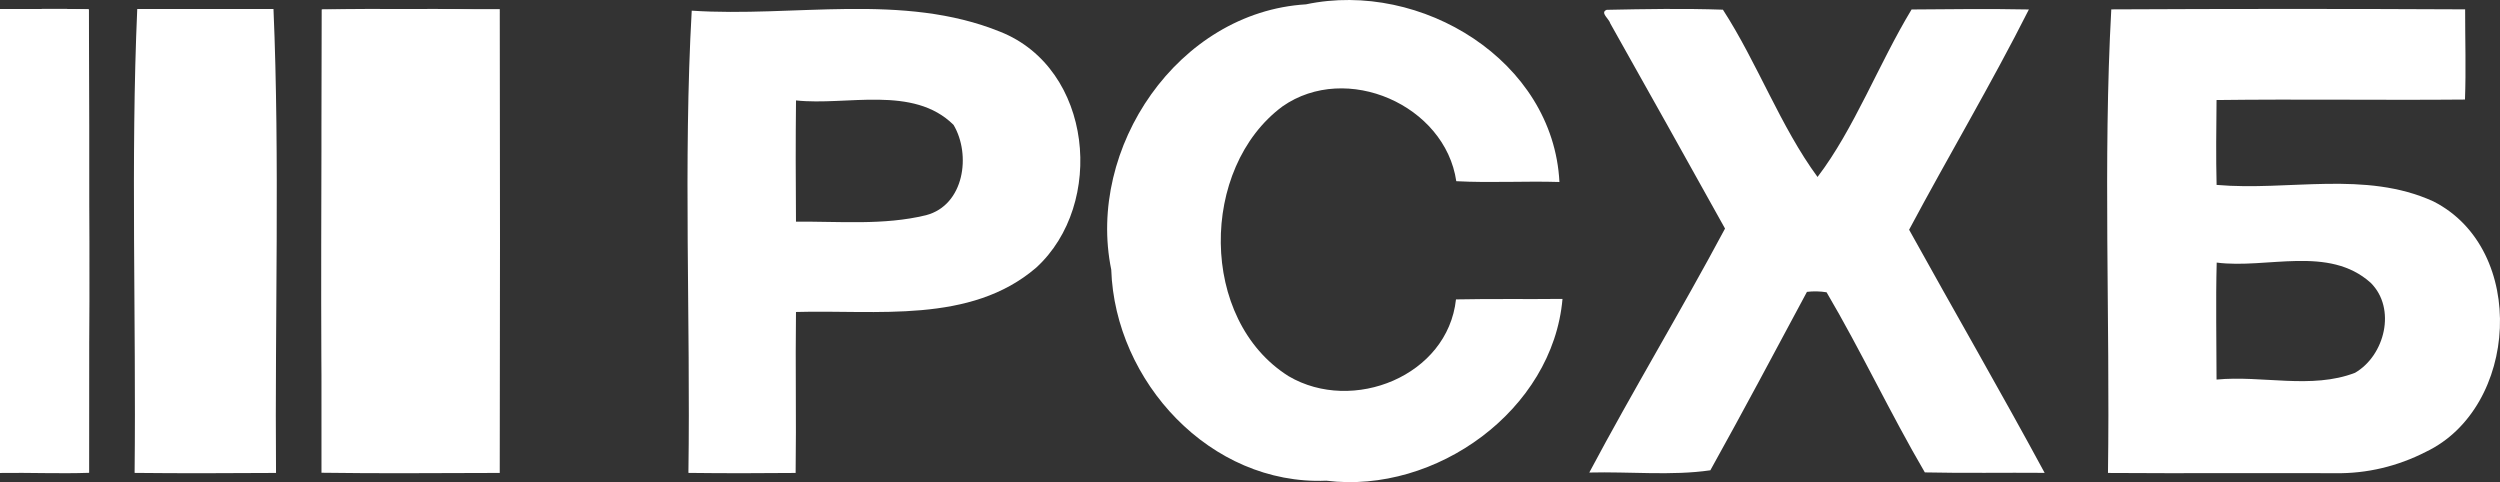 <svg width="280" height="54" viewBox="0 0 280 54" fill="none" xmlns="http://www.w3.org/2000/svg">
<rect x="0" y="0" width="280" height="54" fill="#333333" stroke="none"/>
<path d="M146.271 0.486C159.172 -2.24 173.969 6.793 174.656 20.383C170.807 20.263 166.944 20.5 163.103 20.294C161.856 11.774 150.802 6.916 143.642 11.915C134.344 18.808 134.272 35.831 144.334 42.139C151.499 46.35 162.142 42.113 163.07 33.534C167.043 33.45 171.023 33.522 175 33.477C173.921 45.913 160.828 55.365 148.54 53.838C135.535 54.37 124.873 42.707 124.46 30.202C121.667 16.588 131.916 1.358 146.271 0.486Z" fill="white" style="fill:white;fill-opacity:1;"/>
<path d="M36.084 1.073C42.617 1.231 49.986 0.657 56 1.356C49.453 1.401 42.903 1.263 36.358 1.395C36.298 18.595 36.352 35.798 36.336 53C35.694 36.413 36.19 18.257 36.084 1.073Z" fill="white" style="fill:white;fill-opacity:1;"/>
<path d="M77.473 1.195C88.909 1.956 101.122 -0.861 112.028 3.558C122.397 7.675 123.832 22.868 116.054 29.976C108.686 36.316 98.118 34.676 89.15 34.942C89.072 40.952 89.195 46.96 89.111 52.97C85.109 53.008 81.104 53.014 77.102 52.964C77.347 35.771 76.518 18.138 77.473 1.195ZM89.153 11.247C89.105 15.772 89.114 20.3 89.15 24.829C93.993 24.778 98.968 25.264 103.714 24.103C108.002 22.983 108.78 17.321 106.797 13.986C102.28 9.505 94.824 11.863 89.153 11.247Z" fill="white" style="fill:white;fill-opacity:1;"/>
<path d="M179.954 1.1C184.284 1.011 188.637 0.936 192.967 1.085C196.835 7.067 199.42 14.184 203.564 19.82C207.642 14.485 210.426 7.13 214.097 1.061C218.474 1.022 222.858 0.975 227.235 1.061C223.025 9.404 218.222 17.477 213.82 25.73C218.852 34.819 224.059 43.821 229 52.96C224.526 52.921 220.053 53.011 215.582 52.909C211.718 46.303 208.461 39.339 204.577 32.736C203.84 32.617 203.106 32.602 202.378 32.689C198.8 39.36 195.241 46.058 191.559 52.673C187.244 53.303 182.483 52.807 178 52.924C182.89 43.731 188.296 34.786 193.203 25.599C188.939 17.931 184.658 10.275 180.355 2.628C180.236 2.127 179.157 1.398 179.954 1.1Z" fill="white" style="fill:white;fill-opacity:1;"/>
<path d="M236.464 1.05C249.673 0.987 262.889 0.981 276.095 1.047C276.089 4.414 276.204 7.787 276.077 11.15C266.803 11.234 257.523 11.087 248.253 11.204C248.224 14.373 248.179 17.543 248.259 20.71C256.302 21.415 264.929 19.075 272.539 22.556C283.133 27.927 282.086 45.678 271.676 50.617C268.559 52.215 265.083 53.054 261.584 52.997C253.087 52.968 244.588 53.028 236.093 52.971C236.336 35.724 235.53 18.034 236.464 1.05ZM248.27 29.409C248.155 33.77 248.25 38.144 248.253 42.512C253.339 42.019 258.906 43.629 263.763 41.753C267.094 39.826 268.42 34.562 265.522 31.677C260.822 27.446 253.89 30.138 248.27 29.409Z" fill="white" style="fill:white;fill-opacity:1;"/>
<path d="M0 1.017C3.3 1.035 6.6 0.954 9.9 1.041C9.823 18.27 10.304 36.193 9.656 53C9.647 35.78 9.71 18.557 9.63 1.34C6.421 1.253 3.209 1.331 0 1.316V1.017Z" fill="white" style="fill:white;fill-opacity:1;"/>
<path d="M15.076 52.964C15.259 35.752 14.63 17.749 15.372 1.005C20.456 0.996 25.543 1.002 30.63 1.005C31.345 17.758 30.779 35.745 30.914 52.969C25.634 52.997 20.352 53.024 15.076 52.964Z" fill="white" style="fill:white;fill-opacity:1;"/>
<path d="M36.029 1.059C42.675 0.927 49.326 1.065 55.974 1.02C56.006 18.335 56.012 35.656 55.971 52.968C49.317 52.973 42.657 53.049 36.006 52.947C36.024 35.65 35.969 18.353 36.029 1.059Z" fill="white" style="fill:white;fill-opacity:1;"/>
<path d="M0 1.018C3.318 1.033 6.639 0.955 9.958 1.042C10.04 18.343 9.975 35.651 9.984 52.955C6.66 53.072 3.327 52.919 0 52.973V1.018Z" fill="white" style="fill:white;fill-opacity:1;"/>
</svg>
